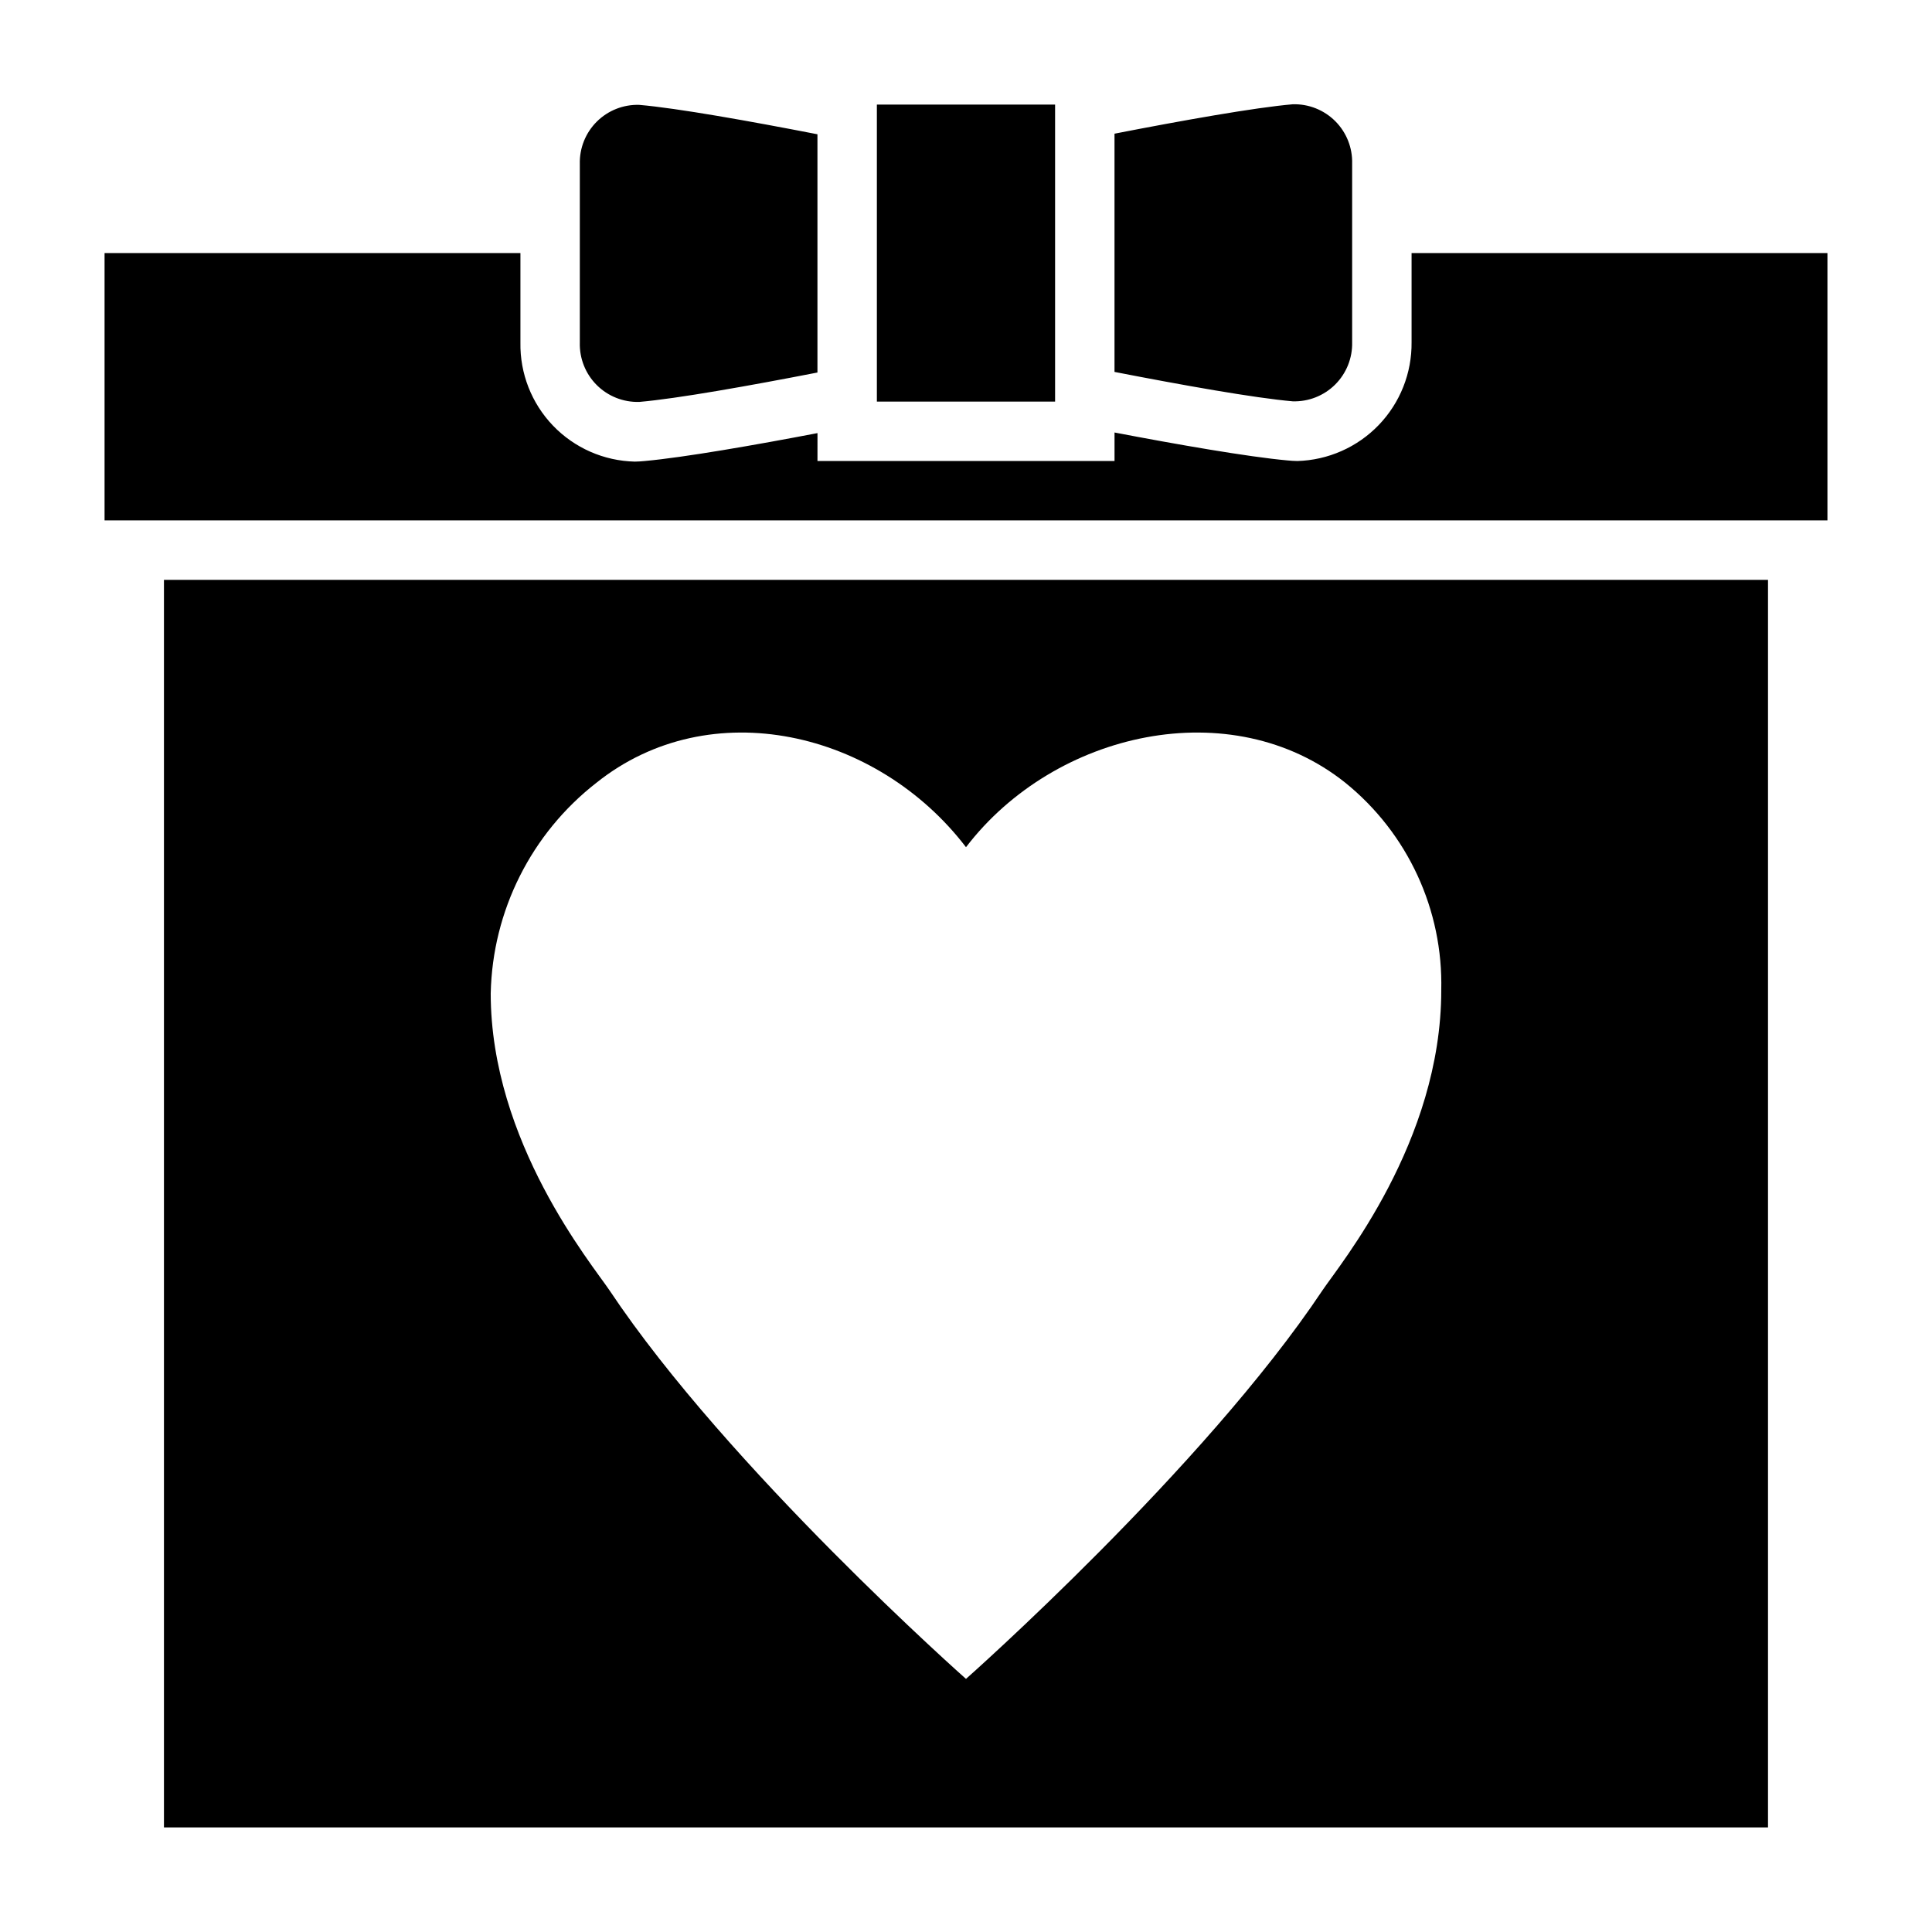 <?xml version="1.0" encoding="UTF-8"?>
<!-- Uploaded to: ICON Repo, www.svgrepo.com, Generator: ICON Repo Mixer Tools -->
<svg fill="#000000" width="800px" height="800px" version="1.1" viewBox="144 144 512 512" xmlns="http://www.w3.org/2000/svg">
 <path d="m628.29 211.07v70.848h-456.58v-70.848h110.21v23.695c-0.148 8.199 2.957 16.121 8.637 22.039 5.68 5.914 13.473 9.34 21.672 9.527 0.867 0 1.73-0.078 2.598-0.156 10.469-0.945 29.363-4.25 45.816-7.398l-0.004 7.398h78.723v-7.559c16.453 3.148 35.344 6.453 45.816 7.398 0.867 0.078 1.73 0.156 2.598 0.156v0.004c8.172-0.223 15.93-3.648 21.602-9.539 5.668-5.891 8.797-13.773 8.703-21.949v-23.617zm-440.84 86.594h425.09v330.62h-425.09zm86.594 109.58c0 39.359 26.844 71.793 31.488 78.719 31.488 47.23 94.465 102.96 94.465 102.96s62.977-55.734 94.465-102.96c4.644-6.926 31.488-39.359 31.488-79.508h-0.004c0.535-21.297-8.859-41.629-25.426-55.023-30.148-24.09-76.988-13.699-100.52 17.082-23.539-30.781-67.777-41.172-97.93-17.082-17.266 13.434-27.562 33.938-28.023 55.812zm39.359-156.73c10.078-0.867 29.441-4.328 47.23-7.793v-63.137c-17.789-3.465-37.156-6.926-47.23-7.793-4.199-0.129-8.266 1.477-11.246 4.441-2.977 2.965-4.606 7.023-4.496 11.223v47.312c-0.125 4.211 1.496 8.289 4.473 11.266 2.981 2.981 7.059 4.602 11.27 4.477zm188.93-15.824v-47.312c0.121-4.211-1.496-8.289-4.477-11.27-2.981-2.977-7.055-4.598-11.27-4.473-10.078 0.867-29.441 4.328-47.23 7.793v63.133c17.789 3.465 37.156 6.926 47.23 7.793 4.199 0.129 8.27-1.48 11.246-4.441 2.977-2.965 4.606-7.023 4.5-11.223zm-94.465 15.742h15.742v-78.719h-47.23v78.719z"/>
</svg>